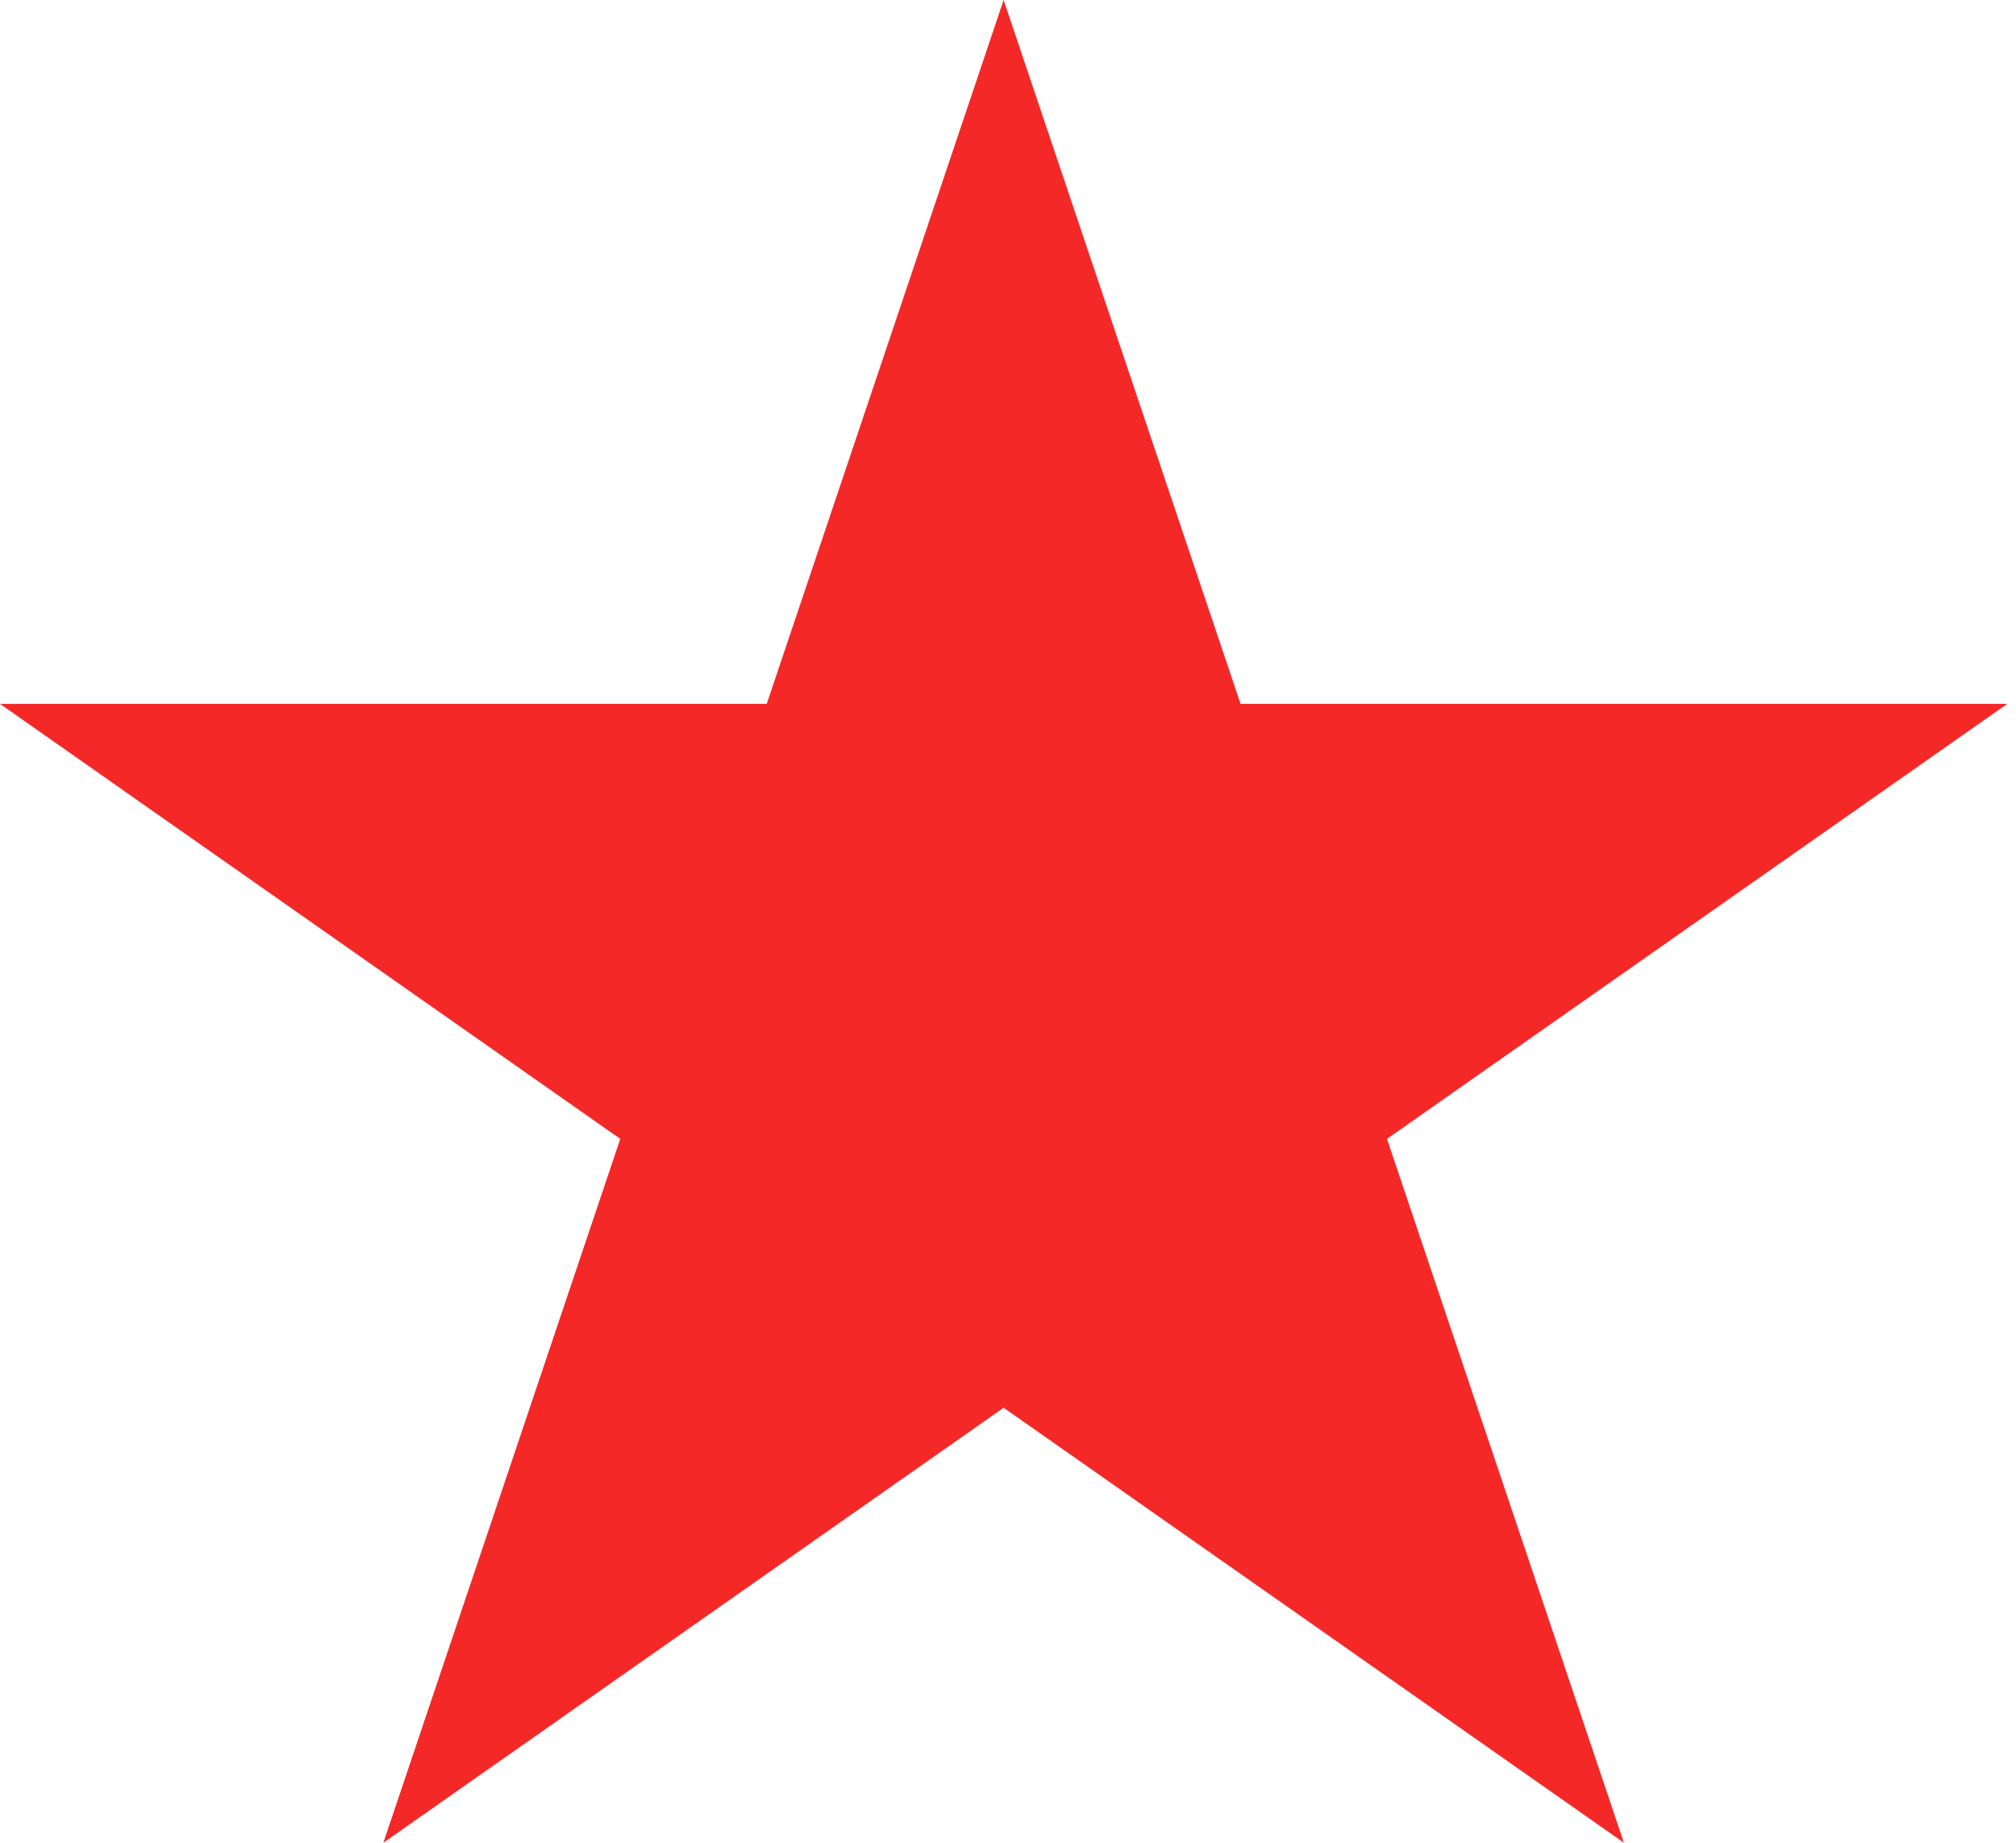 <?xml version="1.0" encoding="UTF-8"?> <svg xmlns="http://www.w3.org/2000/svg" width="70" height="64" viewBox="0 0 70 64" fill="none"> <path d="M34.848 0L43.075 24.446H69.696L48.159 39.554L56.385 63.999L34.848 48.891L13.311 63.999L21.537 39.554L0 24.446H26.622L34.848 0Z" fill="#F52828"></path> </svg> 